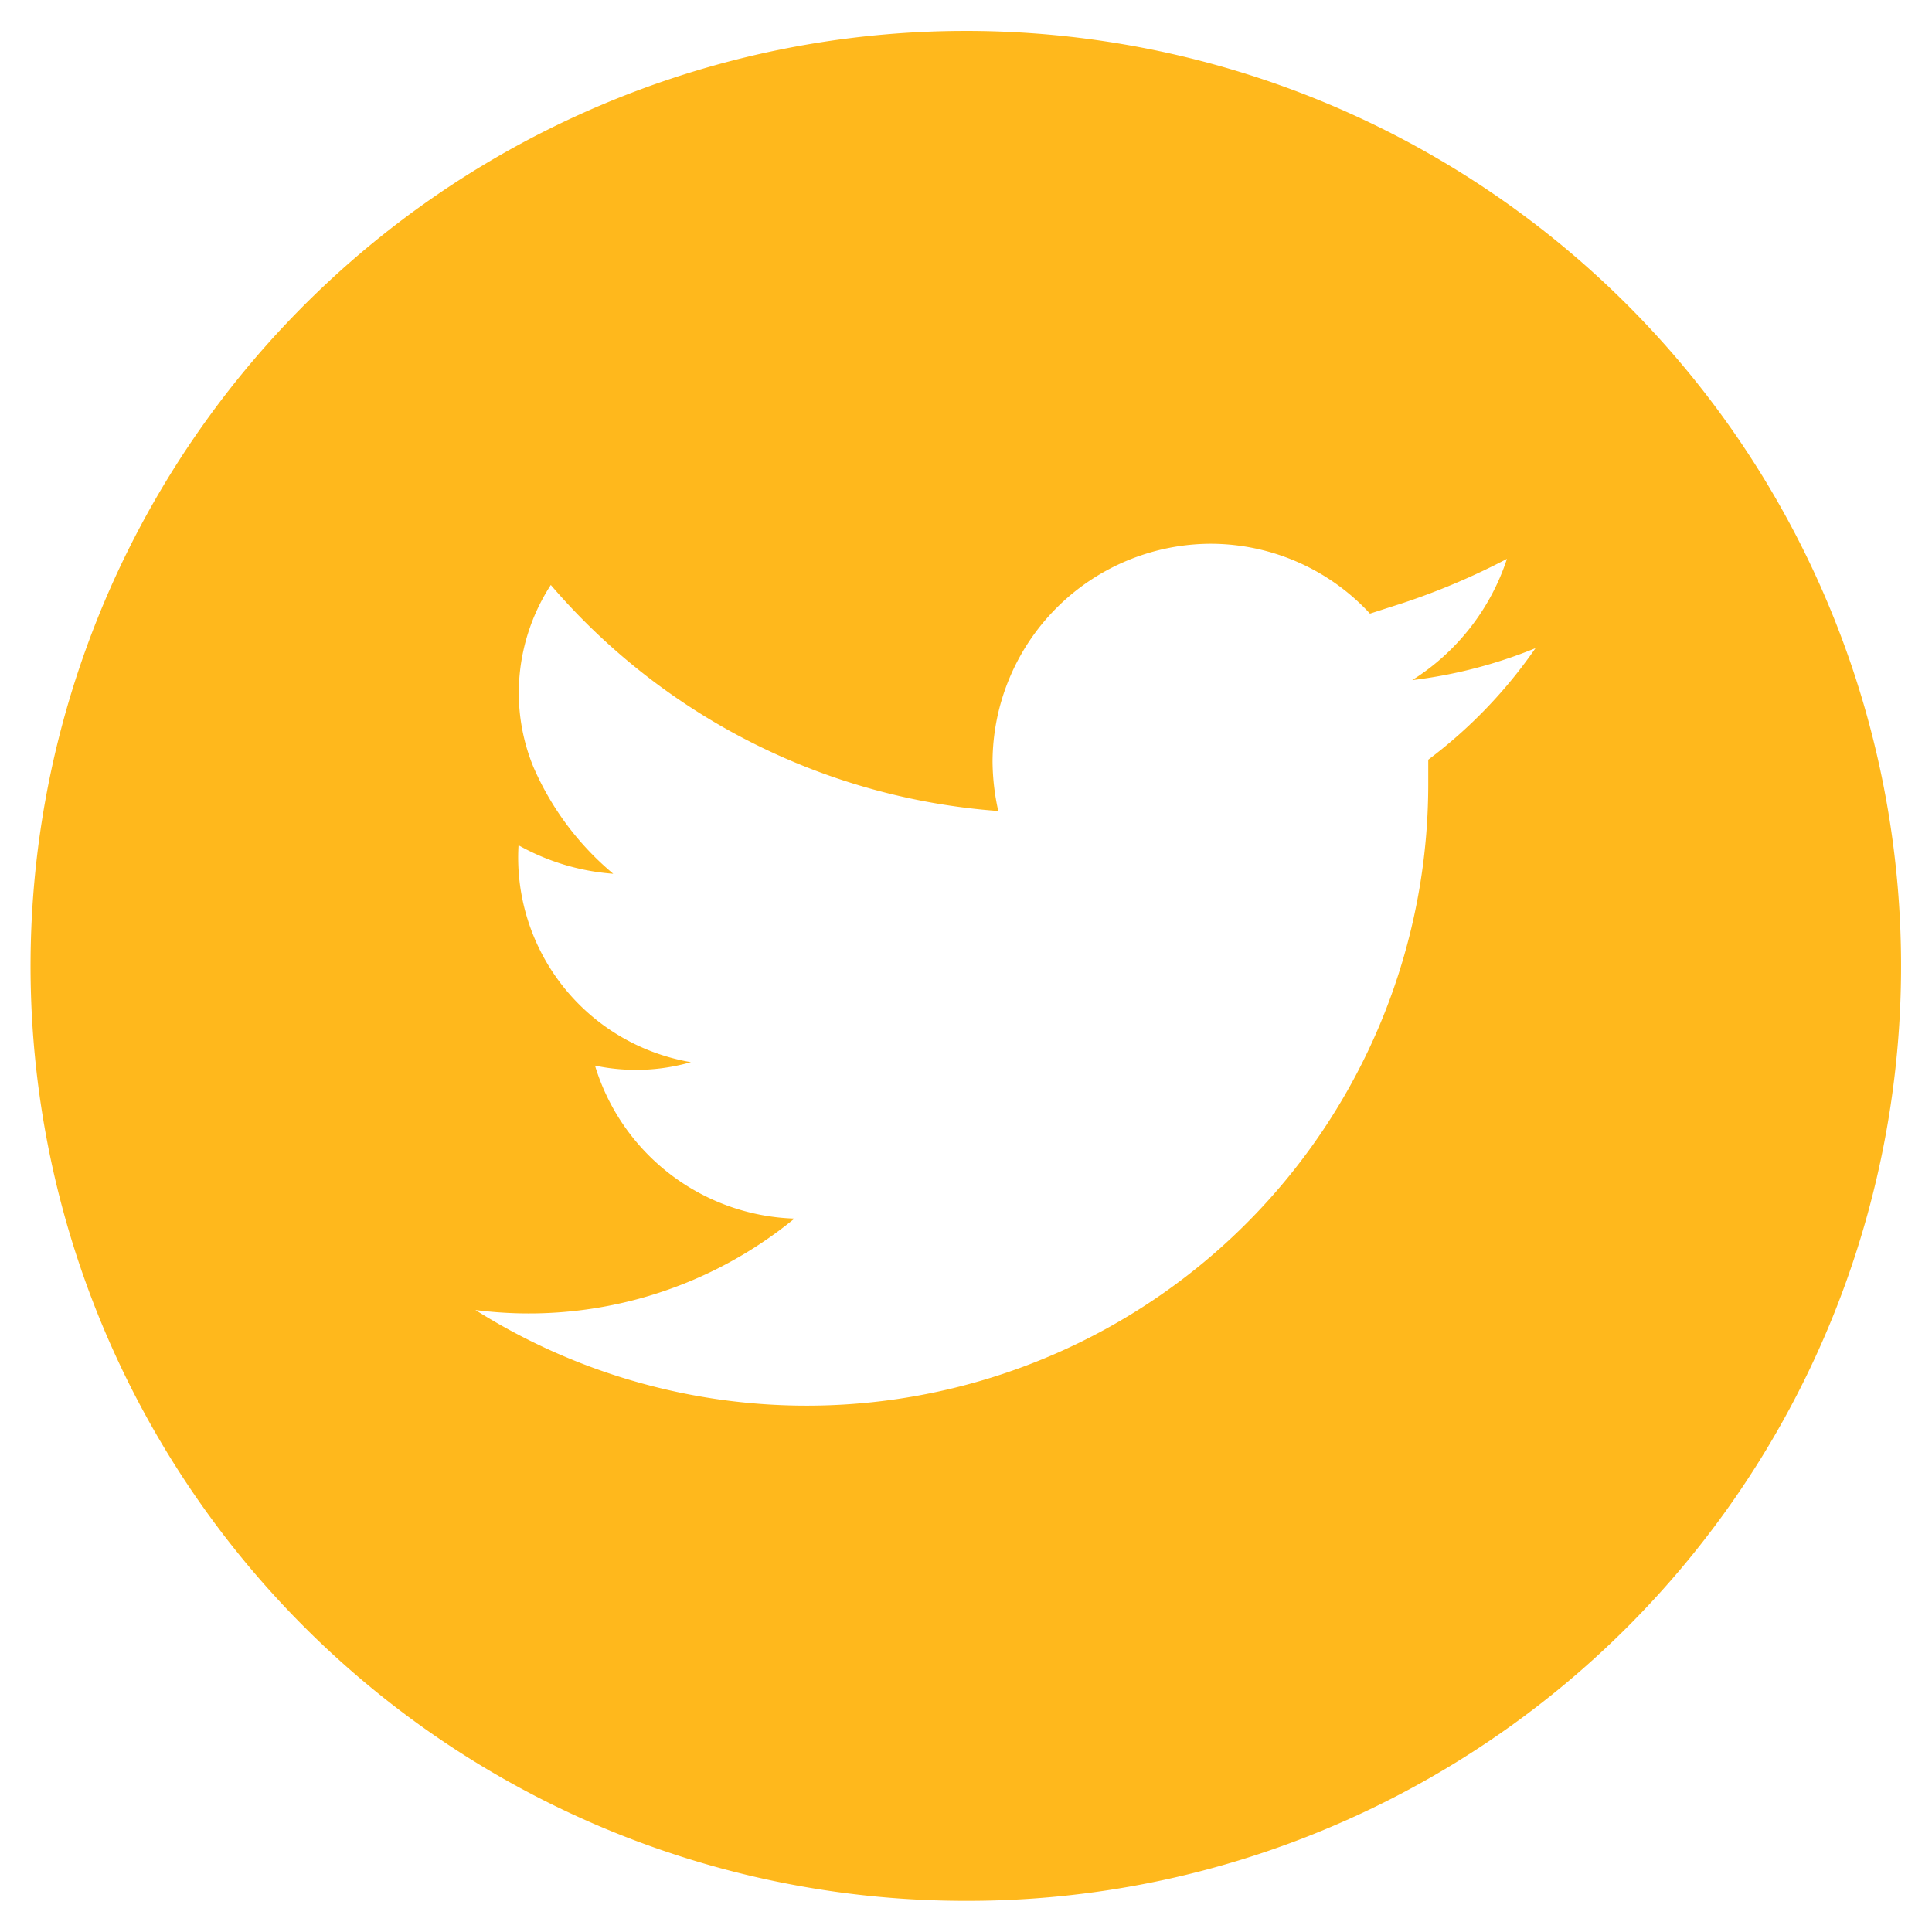 <svg xmlns="http://www.w3.org/2000/svg" width="31" height="31" viewBox="0 0 31 31" data-ember-extension="1">
    <path fill="#ffb81c" stroke="rgba(0,0,0,0)" stroke-miterlimit="10" d="M15 30A15 15 0 0 1 9.161 1.179a15 15 0 0 1 11.678 27.642A14.906 14.906 0 0 1 15 30zm-7.873-9.481a9.973 9.973 0 0 0 15.29-8.429v-.4a7.743 7.743 0 0 0 1.721-1.79 7.645 7.645 0 0 1-1.978.513 3.64 3.64 0 0 0 1.52-1.946 11.168 11.168 0 0 1-1.685.714l-.25.08-.263.085a3.482 3.482 0 0 0-2.556-1.121 3.51 3.51 0 0 0-3.5 3.5 3.74 3.74 0 0 0 .092.788 10.469 10.469 0 0 1-7.18-3.627 3.188 3.188 0 0 0-.5 1.438 3.132 3.132 0 0 0 .221 1.483A4.626 4.626 0 0 0 9.34 13.52a3.649 3.649 0 0 1-1.52-.457 3.332 3.332 0 0 0 2.766 3.48 3.188 3.188 0 0 1-1.539.055 3.46 3.46 0 0 0 3.2 2.455 6.725 6.725 0 0 1-5.125 1.466z" transform="translate(.5 .5)"/>
</svg>